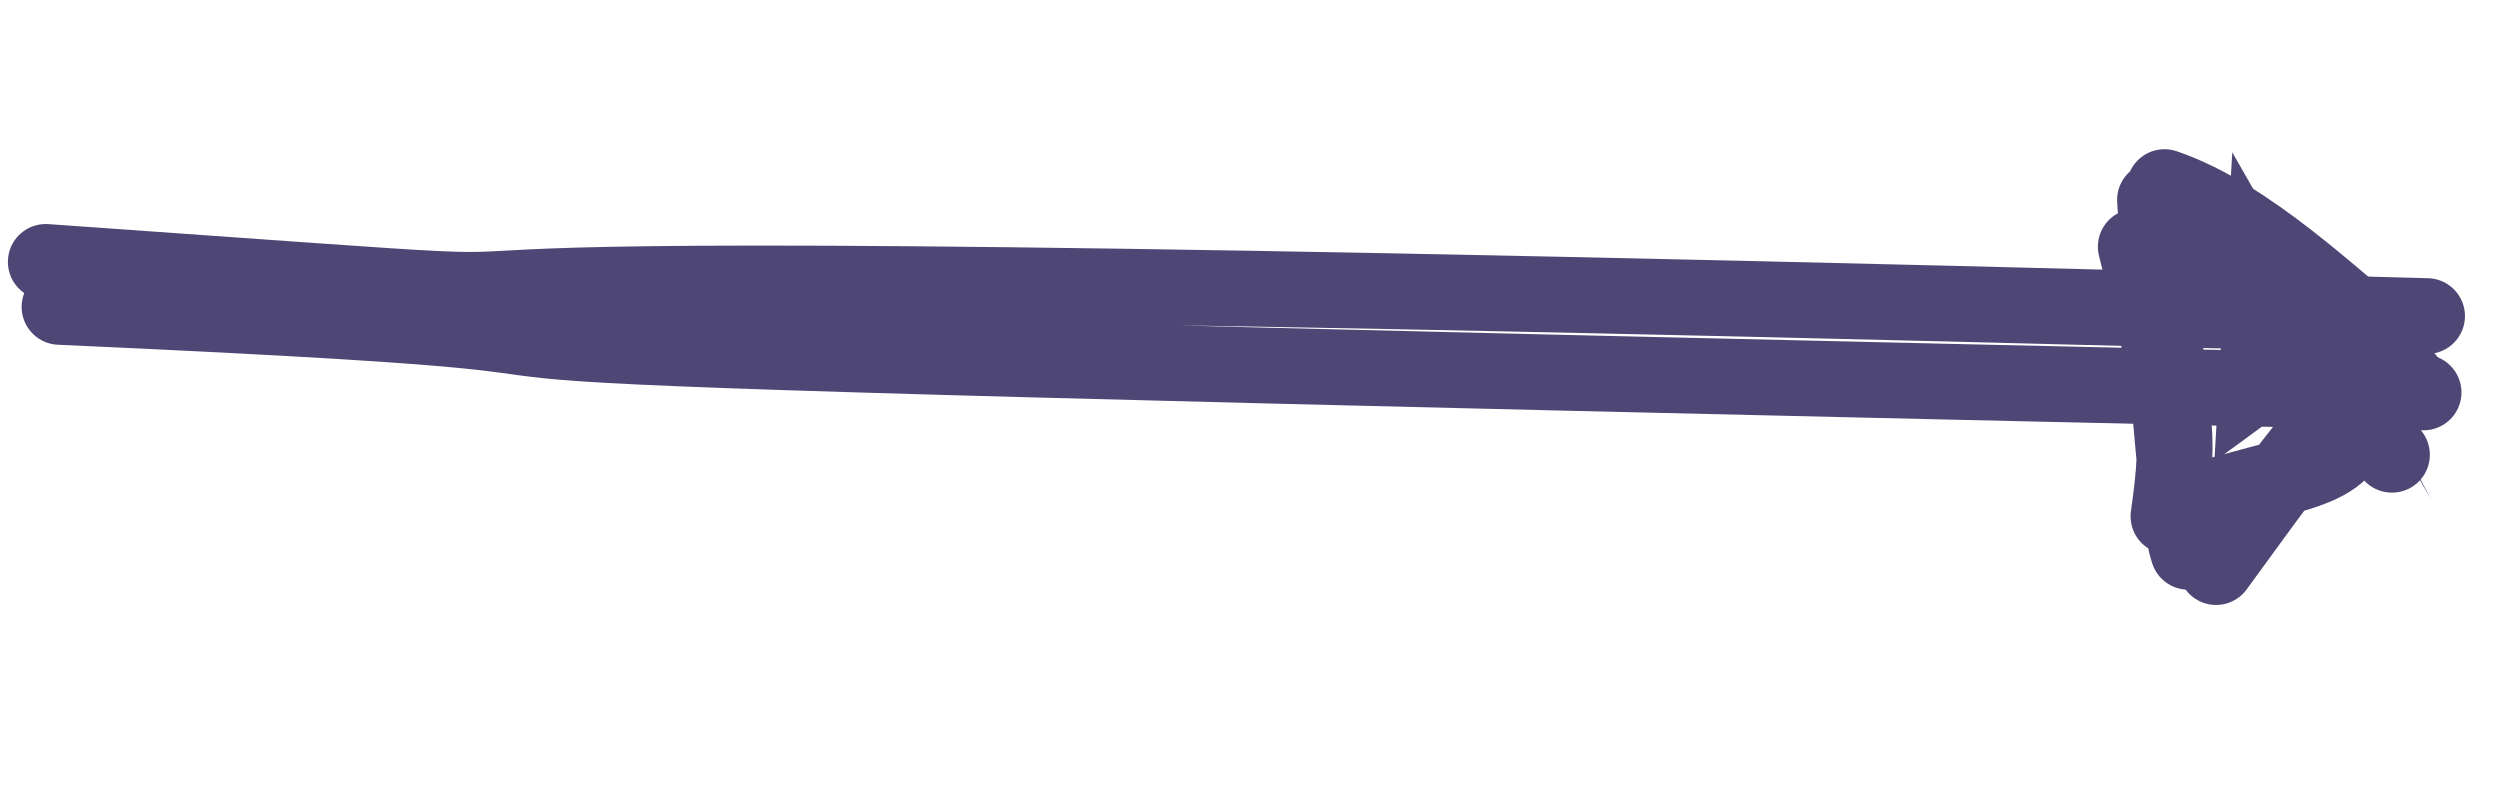 <svg xmlns="http://www.w3.org/2000/svg" width="66" height="21" viewBox="0 0 66 21" fill="none"><path d="M1.208 6.914C27.115 8.747 -10.049 6.326 64.075 8.344M1.571 8.102C28.37 9.305 -9.109 8.73 63.983 10.36" stroke="#4E4775" stroke-width="2" stroke-linecap="round"></path><path fill-rule="evenodd" clip-rule="evenodd" d="M62.218 9.433L58.459 12.182L58.932 4.022L64.177 13.18" fill="#4E4775"></path><path d="M63.195 8.894C61.84 12.554 62.146 12.06 58.593 13.062M63.544 10.015C61.907 10.118 61.128 11.388 58.504 14.971M57.247 13.63C57.576 11.315 57.471 10.83 56.384 6.513M57.771 14.568C57.437 13.61 57.172 9.299 56.891 5.279M57.295 6.361C59.335 5.953 61.021 9.291 63.148 12.006M57.143 4.939C59.368 5.702 61.533 7.834 63.249 9.219" stroke="#4E4775" stroke-width="2" stroke-linecap="round"></path></svg>